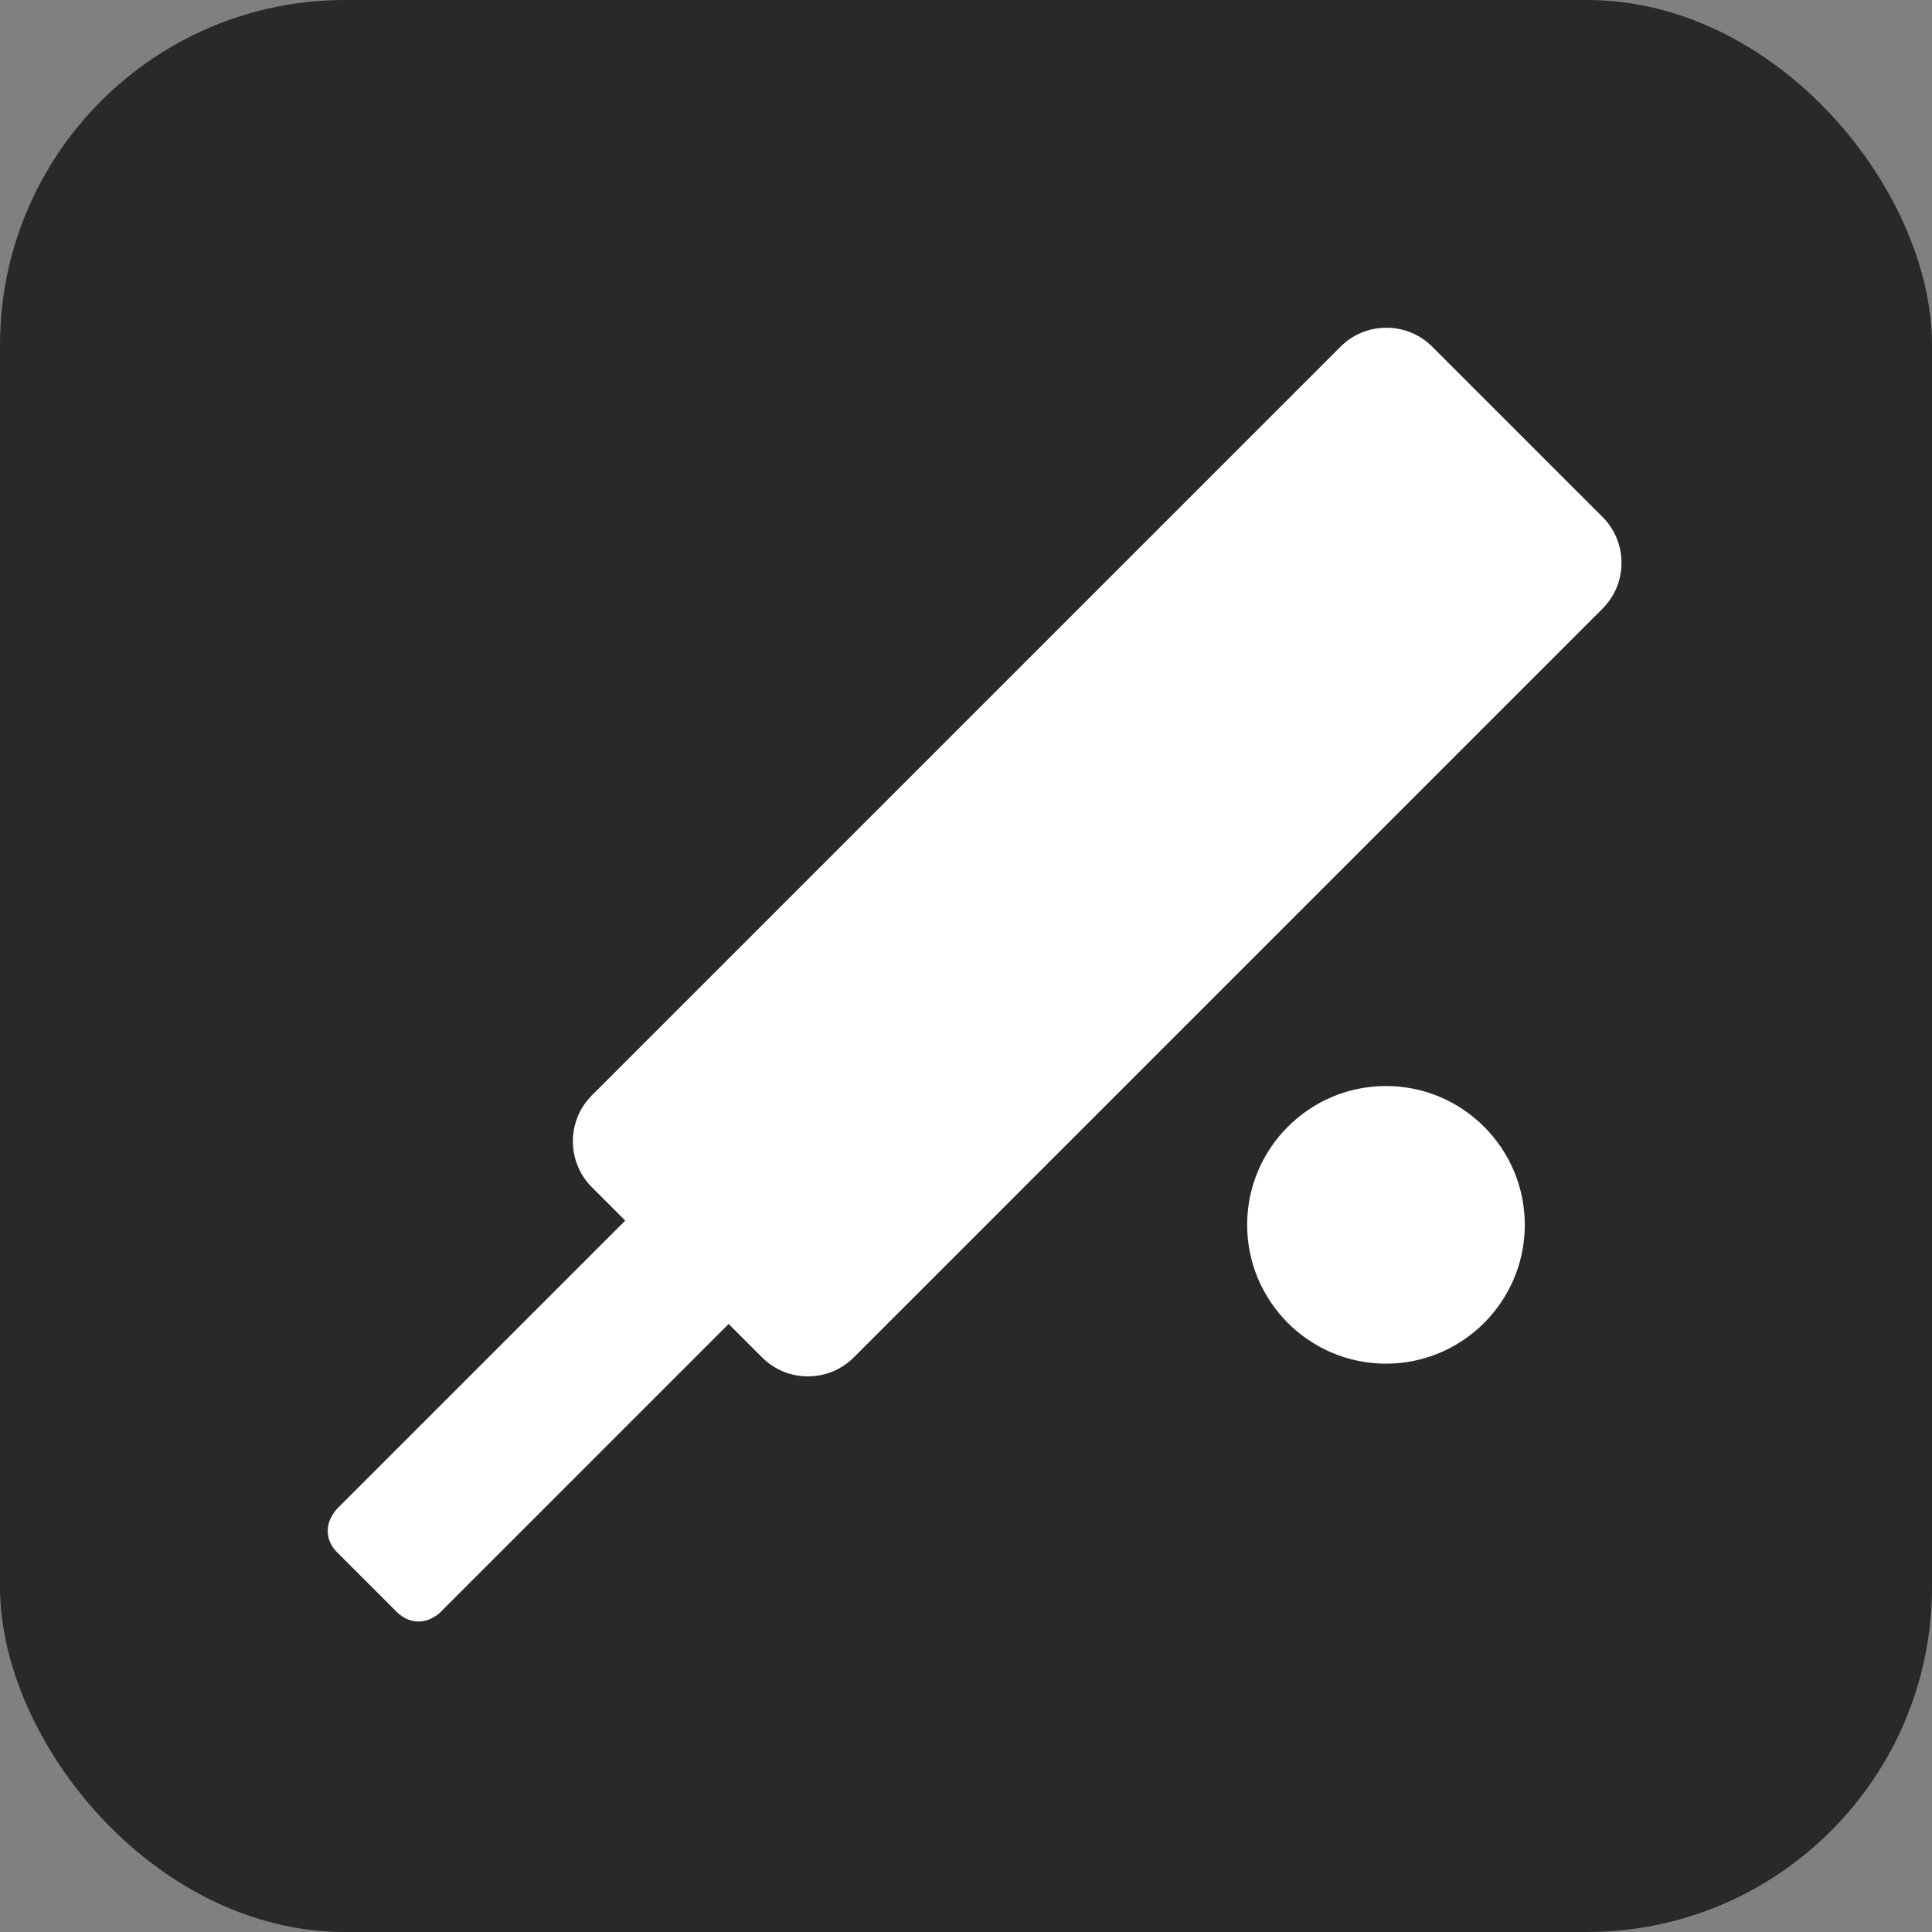 <svg width="112" height="112" viewBox="0 0 112 112" fill="none" xmlns="http://www.w3.org/2000/svg">
<rect x="0" y="0" width="112" height="112" fill="#808080" stroke="none"/>
<rect width="112" height="112" rx="20" fill="#292929"/>
<path d="M92.898 29.966L83.031 20.1C82.321 19.391 81.376 19 80.371 19C79.365 19 78.421 19.39 77.711 20.1L34.309 63.502C32.843 64.969 32.844 67.355 34.309 68.822L36.246 70.759L19.683 87.322C19.518 87.471 19.031 87.971 19.001 88.688C18.988 89.02 19.07 89.515 19.539 89.984L23 93.444C23.459 93.903 23.936 94 24.255 93.999C25.008 93.999 25.521 93.492 25.682 93.309L42.239 76.751L44.176 78.688C44.886 79.398 45.83 79.789 46.836 79.789C47.842 79.789 48.787 79.398 49.496 78.689L92.898 35.287C93.609 34.576 94 33.632 94 32.627C94 31.624 93.609 30.679 92.898 29.966Z" fill="white"/>
<path d="M80.347 62.958C75.909 62.958 72.299 66.568 72.299 71.006C72.299 75.443 75.909 79.053 80.347 79.053C84.784 79.053 88.394 75.443 88.394 71.006C88.394 66.568 84.784 62.958 80.347 62.958Z" fill="white"/>
</svg>
